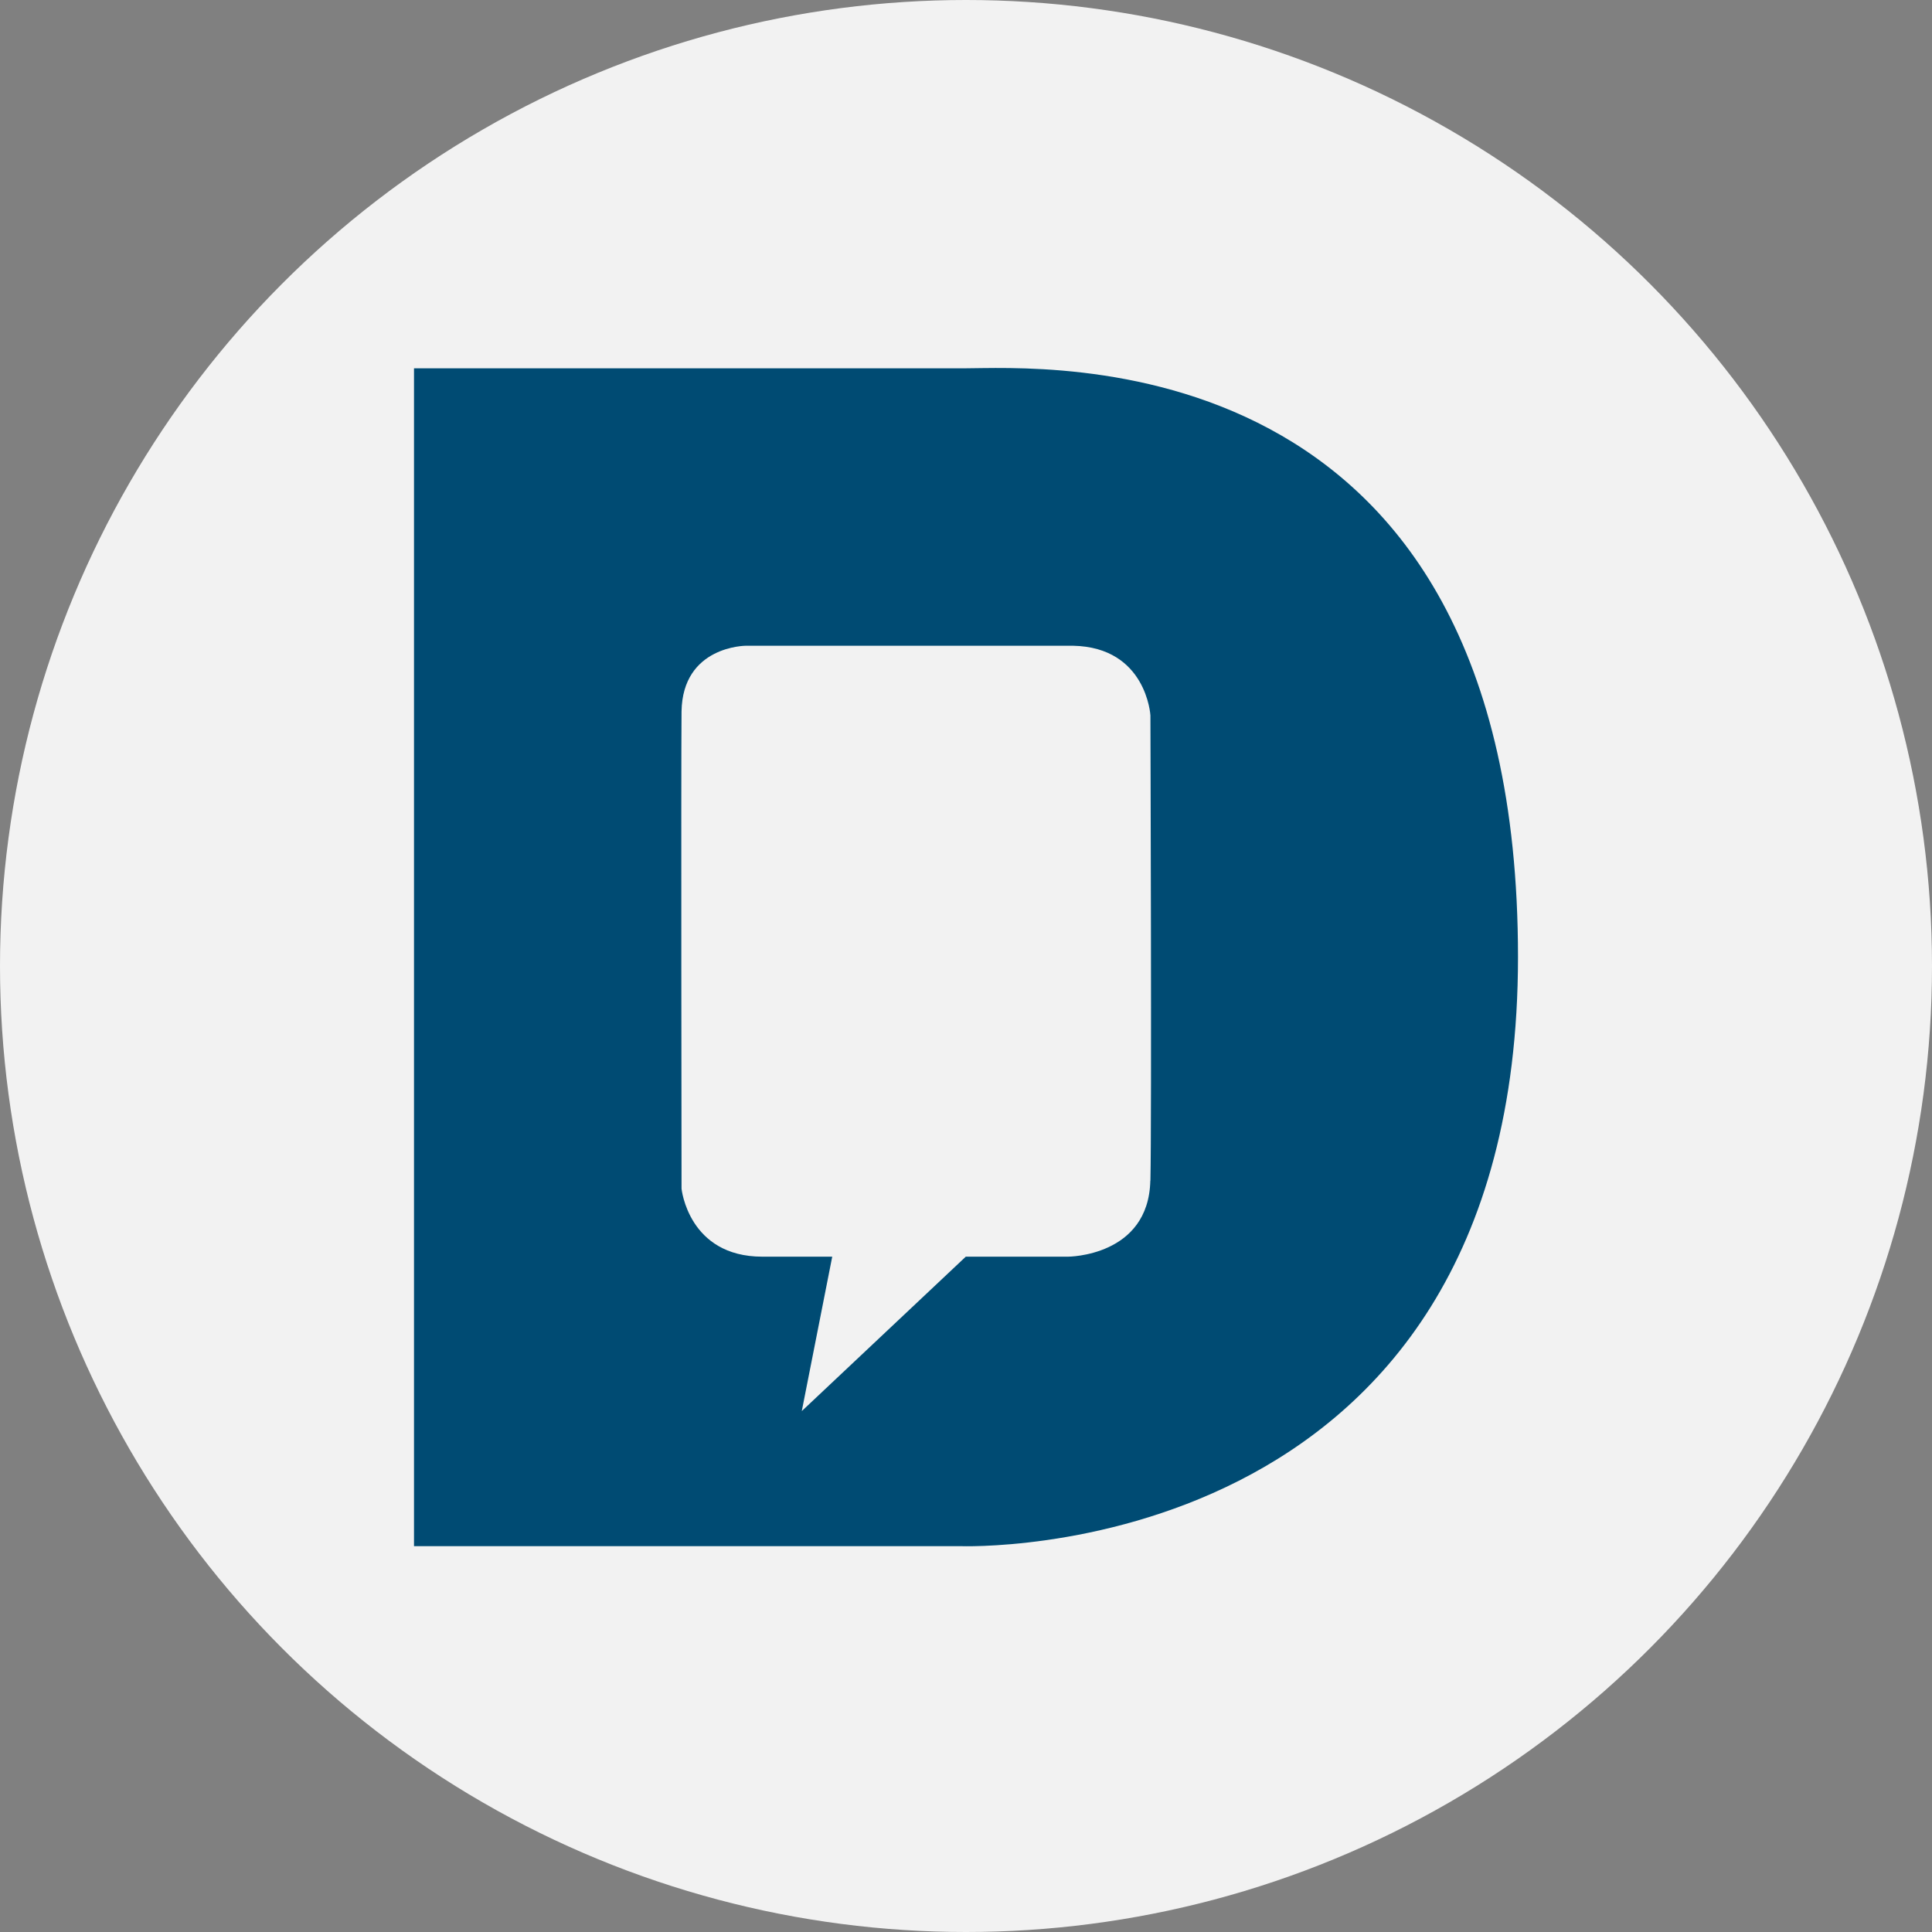 <svg width="42" height="42" viewBox="0 0 42 42" fill="none" xmlns="http://www.w3.org/2000/svg">
<rect x="0" y="0" width="42" height="42" fill="#808080" stroke="none"/>
<g id="Group 1">
<circle id="Ellipse 5" cx="21" cy="21" r="21" fill="#F2F2F2"/>
<path id="Vector" d="M25.007 25.666C24.97 27.319 23.217 27.319 23.217 27.319H20.995L17.43 30.676L18.092 27.319H16.573C14.963 27.319 14.816 25.84 14.816 25.84C14.816 25.84 14.804 16.683 14.816 15.468C14.838 14.038 16.215 14.038 16.215 14.038H23.329C24.925 14.071 25.009 15.552 25.009 15.552C25.009 15.552 25.039 24.376 25.009 25.666M20.962 8.007H9V33.612H20.869C20.869 33.612 32.997 34.087 33 20.807C33 7.256 22.618 8.007 20.96 8.007" fill="#004B73"/>
</g>
</svg>
